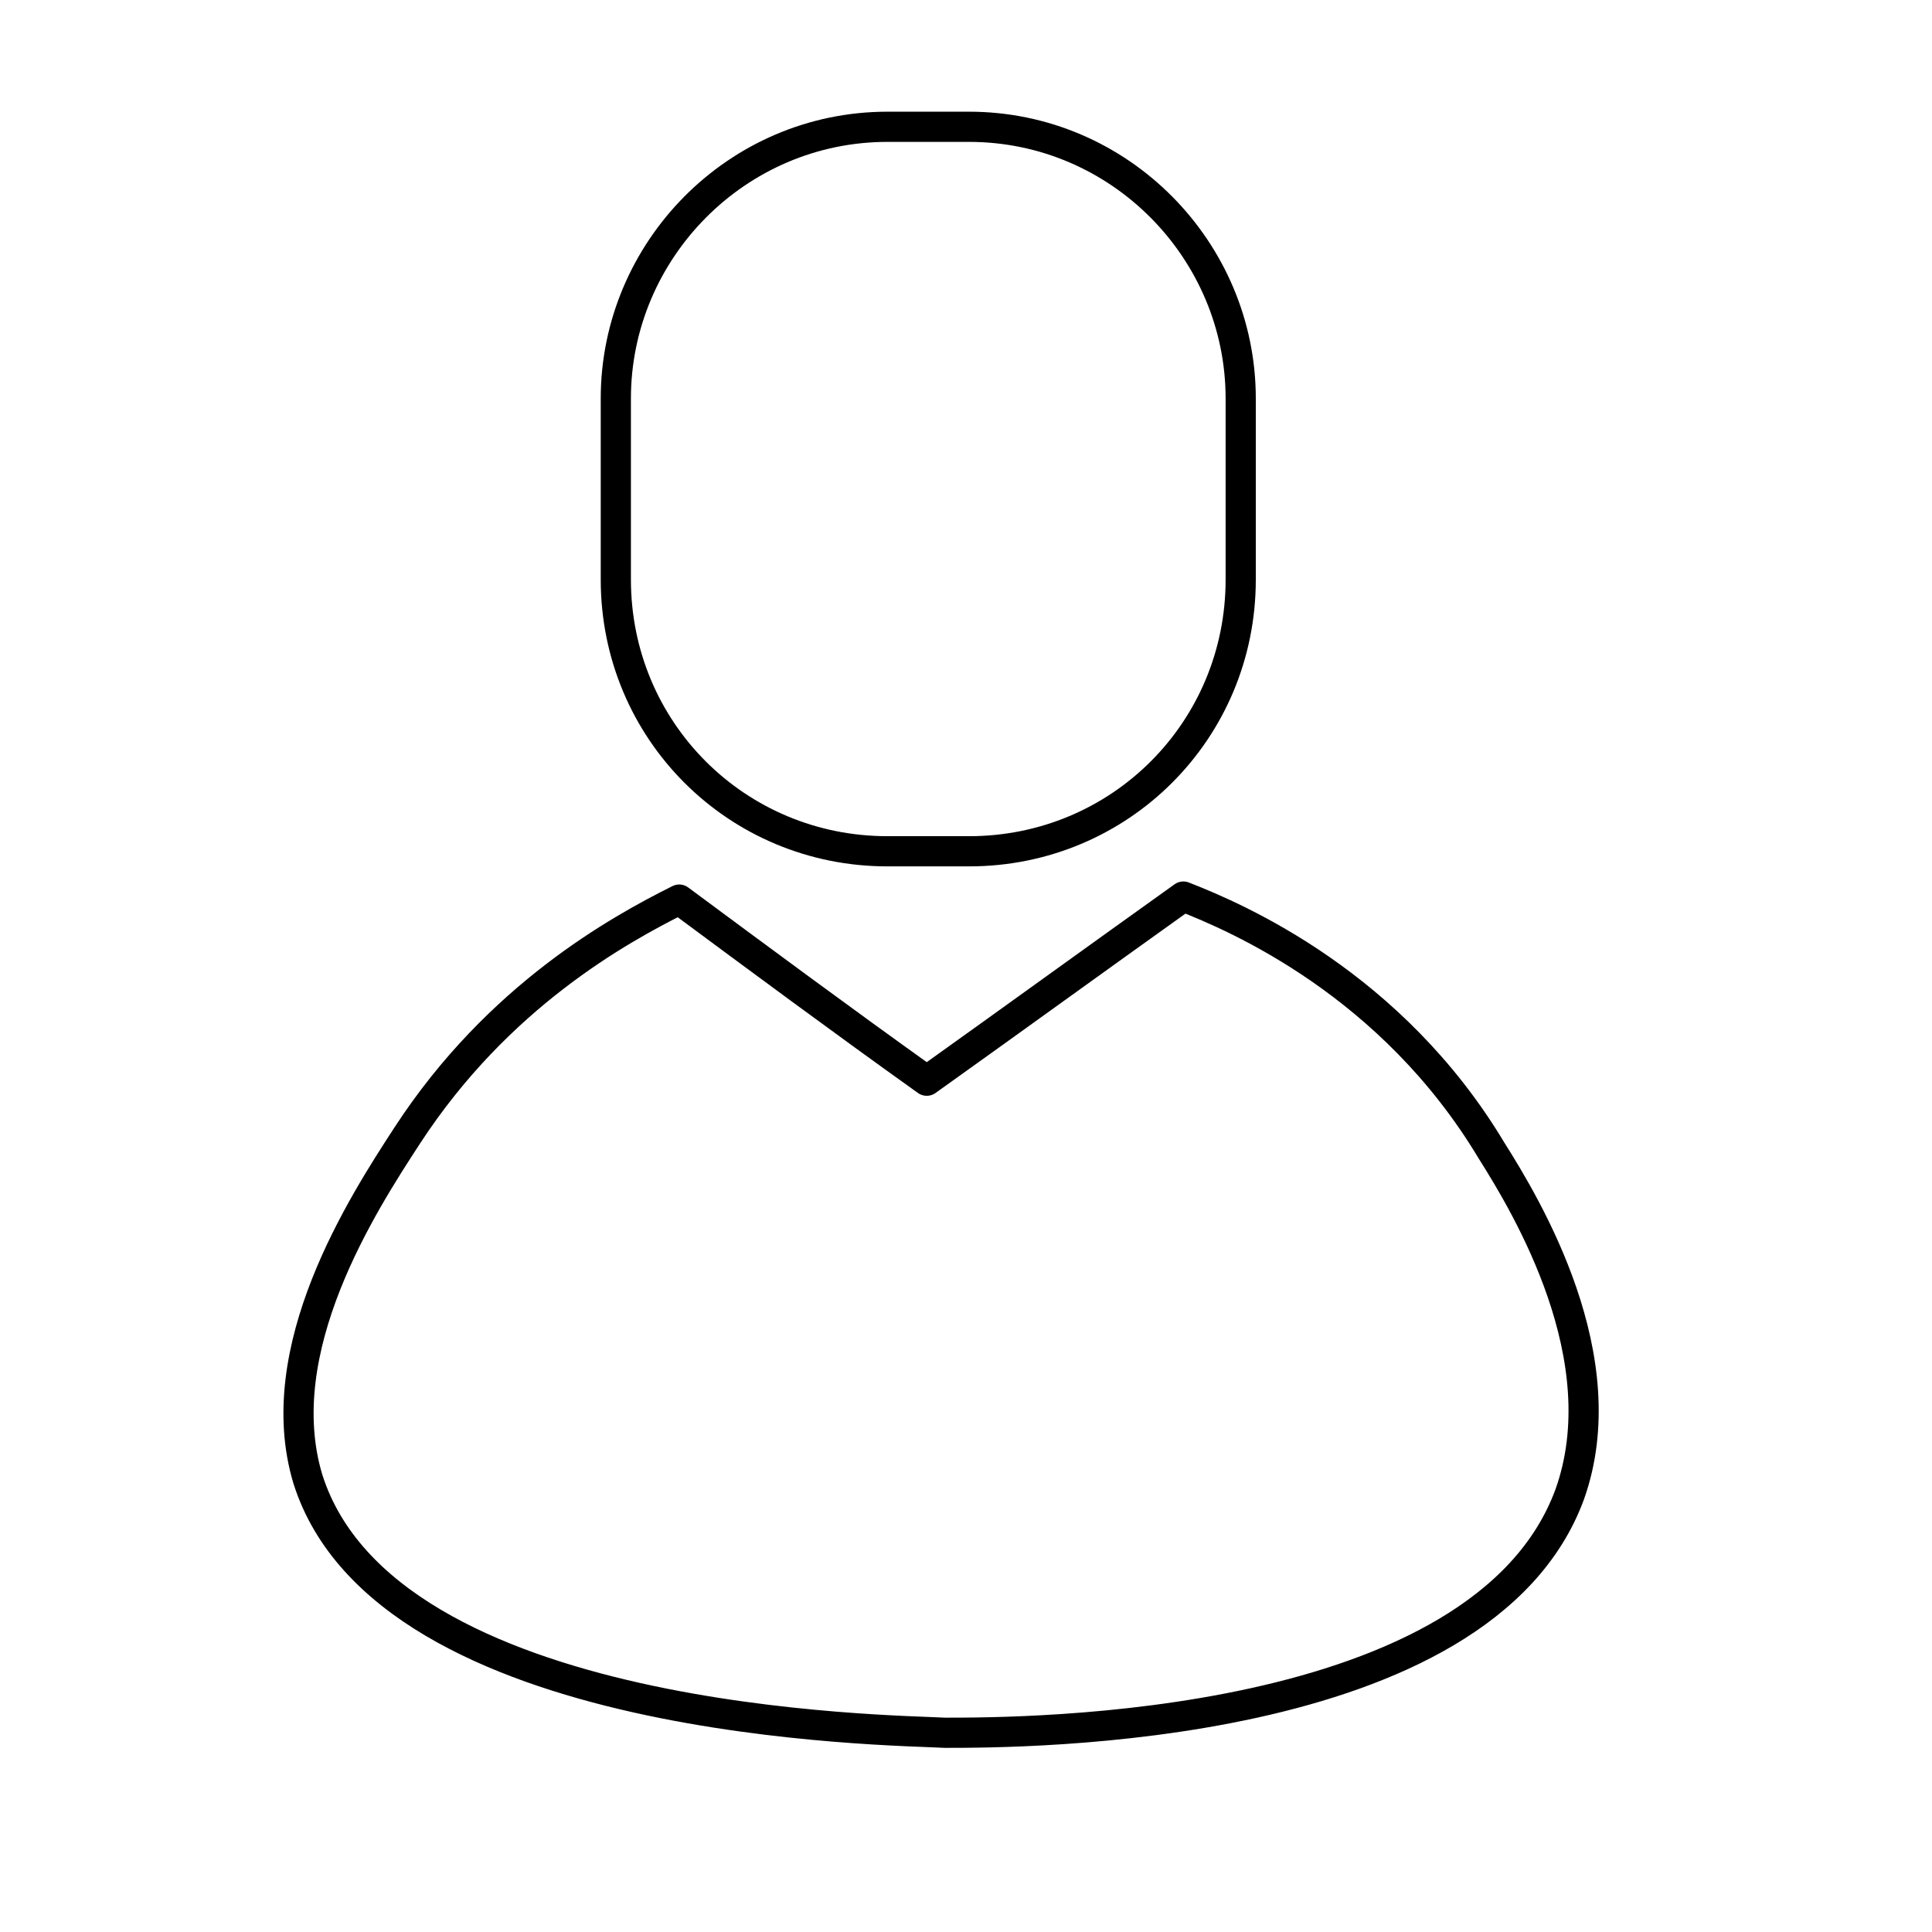 <!--Generator: Adobe Illustrator 16.0.3, SVG Export Plug-In . SVG Version: 6.00 Build 0)--><svg xmlns="http://www.w3.org/2000/svg" width="64" height="64"><g fill="none" stroke="#000" stroke-linecap="round" stroke-linejoin="round" stroke-miterlimit="10"><path d="M29.4 4.2h2.7c5 0 9 4.1 9 9v6c0 5-4 9-9 9h-2.7c-5 0-9-4-9-9v-6c0-4.9 4-9 9-9zM10.2 49c-1.3-4.3 1.8-9.1 3.3-11.4 3-4.6 7-6.8 9-7.8 2.7 2 5.4 4 8.2 6 2.8-2 5.7-4.1 8.5-6.1 1.8.7 6.9 2.9 10.2 8.4C50.6 40 53.6 45 52 49.5c-2.9 7.9-18.1 7.9-20.7 7.9-1.7-.1-18.5-.2-21.1-8.4z"/></g></svg>